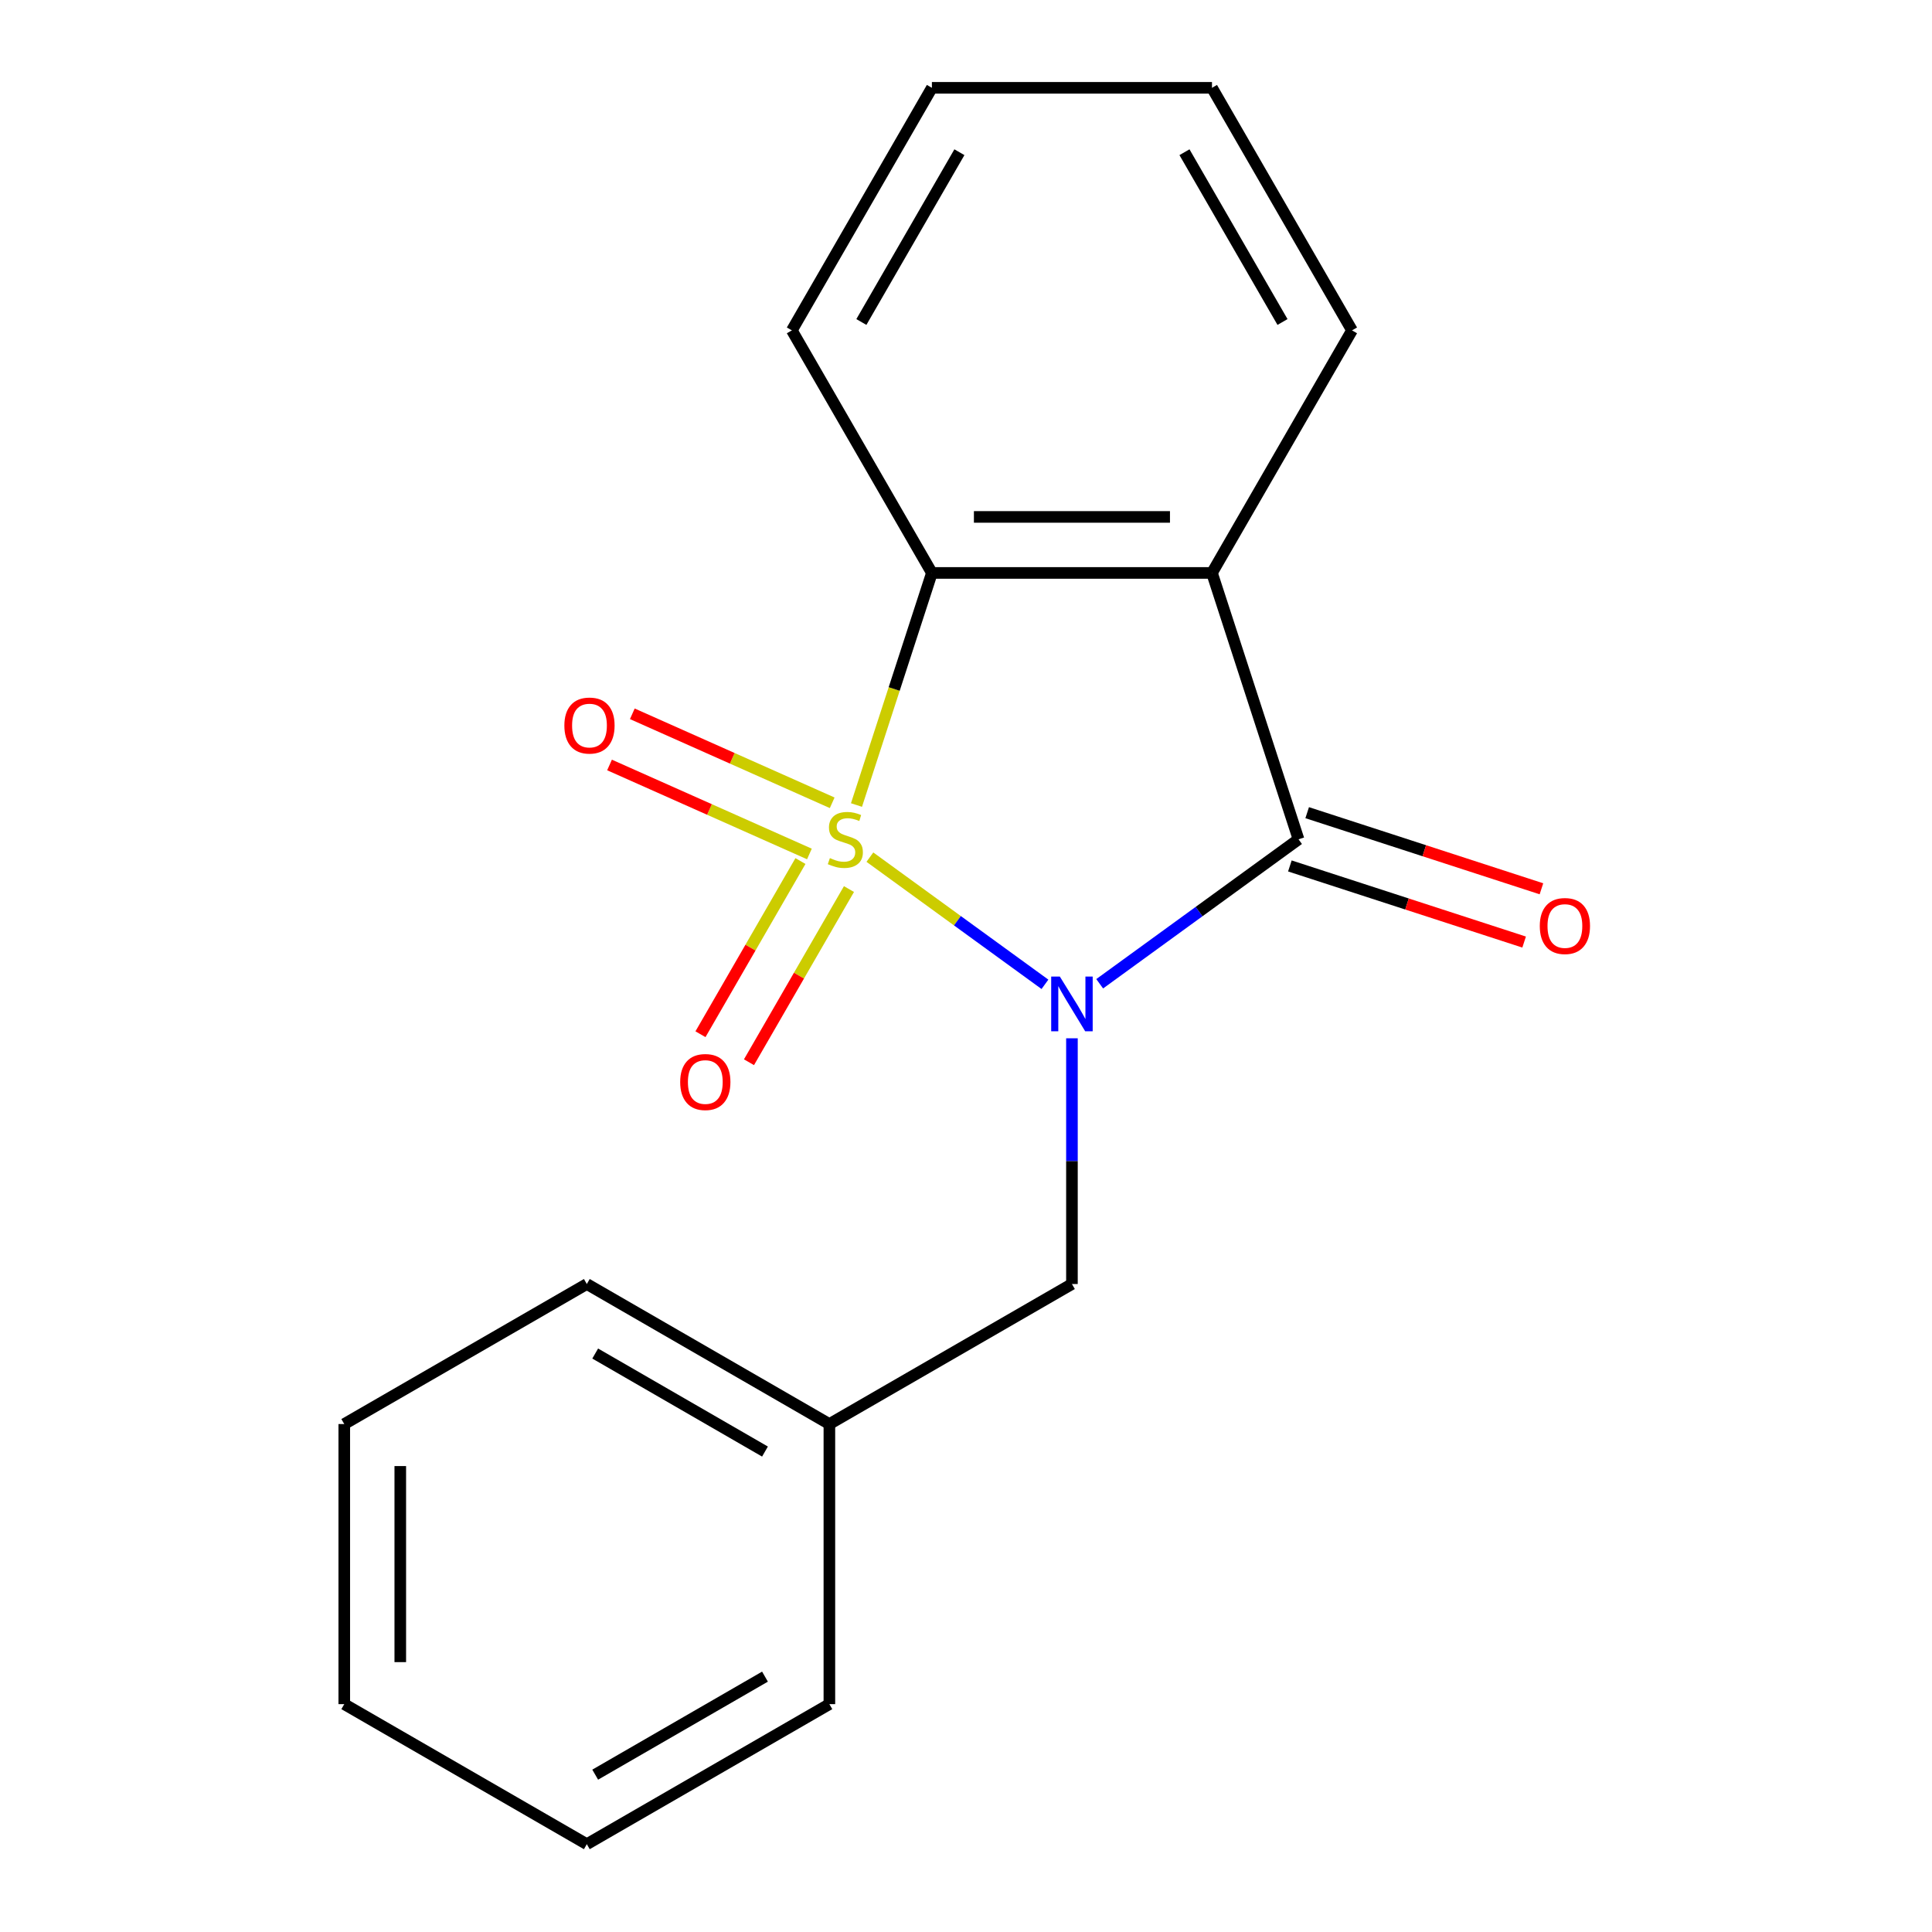 <?xml version='1.0' encoding='iso-8859-1'?>
<svg version='1.1' baseProfile='full'
              xmlns='http://www.w3.org/2000/svg'
                      xmlns:rdkit='http://www.rdkit.org/xml'
                      xmlns:xlink='http://www.w3.org/1999/xlink'
                  xml:space='preserve'
width='1000px' height='1000px' viewBox='0 0 1000 1000'>
<!-- END OF HEADER -->
<rect style='opacity:1.0;fill:#FFFFFF;stroke:none' width='1000' height='1000' x='0' y='0'> </rect>
<path class='bond-0' d='M 450.255,443.655 L 495.558,476.57' style='fill:none;fill-rule:evenodd;stroke:#CCCC00;stroke-width:6px;stroke-linecap:butt;stroke-linejoin:miter;stroke-opacity:1' />
<path class='bond-0' d='M 495.558,476.57 L 540.862,509.485' style='fill:none;fill-rule:evenodd;stroke:#0000FF;stroke-width:6px;stroke-linecap:butt;stroke-linejoin:miter;stroke-opacity:1' />
<path class='bond-3' d='M 443.316,416.68 L 462.832,356.615' style='fill:none;fill-rule:evenodd;stroke:#CCCC00;stroke-width:6px;stroke-linecap:butt;stroke-linejoin:miter;stroke-opacity:1' />
<path class='bond-3' d='M 462.832,356.615 L 482.349,296.55' style='fill:none;fill-rule:evenodd;stroke:#000000;stroke-width:6px;stroke-linecap:butt;stroke-linejoin:miter;stroke-opacity:1' />
<path class='bond-4' d='M 414.312,445.68 L 388.437,490.497' style='fill:none;fill-rule:evenodd;stroke:#CCCC00;stroke-width:6px;stroke-linecap:butt;stroke-linejoin:miter;stroke-opacity:1' />
<path class='bond-4' d='M 388.437,490.497 L 362.562,535.314' style='fill:none;fill-rule:evenodd;stroke:#FF0000;stroke-width:6px;stroke-linecap:butt;stroke-linejoin:miter;stroke-opacity:1' />
<path class='bond-4' d='M 439.422,460.177 L 413.547,504.994' style='fill:none;fill-rule:evenodd;stroke:#CCCC00;stroke-width:6px;stroke-linecap:butt;stroke-linejoin:miter;stroke-opacity:1' />
<path class='bond-4' d='M 413.547,504.994 L 387.672,549.811' style='fill:none;fill-rule:evenodd;stroke:#FF0000;stroke-width:6px;stroke-linecap:butt;stroke-linejoin:miter;stroke-opacity:1' />
<path class='bond-5' d='M 430.743,415.524 L 379.015,392.494' style='fill:none;fill-rule:evenodd;stroke:#CCCC00;stroke-width:6px;stroke-linecap:butt;stroke-linejoin:miter;stroke-opacity:1' />
<path class='bond-5' d='M 379.015,392.494 L 327.287,369.463' style='fill:none;fill-rule:evenodd;stroke:#FF0000;stroke-width:6px;stroke-linecap:butt;stroke-linejoin:miter;stroke-opacity:1' />
<path class='bond-5' d='M 418.95,442.012 L 367.222,418.981' style='fill:none;fill-rule:evenodd;stroke:#CCCC00;stroke-width:6px;stroke-linecap:butt;stroke-linejoin:miter;stroke-opacity:1' />
<path class='bond-5' d='M 367.222,418.981 L 315.494,395.95' style='fill:none;fill-rule:evenodd;stroke:#FF0000;stroke-width:6px;stroke-linecap:butt;stroke-linejoin:miter;stroke-opacity:1' />
<path class='bond-1' d='M 569.198,509.199 L 620.657,471.812' style='fill:none;fill-rule:evenodd;stroke:#0000FF;stroke-width:6px;stroke-linecap:butt;stroke-linejoin:miter;stroke-opacity:1' />
<path class='bond-1' d='M 620.657,471.812 L 672.117,434.424' style='fill:none;fill-rule:evenodd;stroke:#000000;stroke-width:6px;stroke-linecap:butt;stroke-linejoin:miter;stroke-opacity:1' />
<path class='bond-6' d='M 554.834,537.42 L 554.834,601.013' style='fill:none;fill-rule:evenodd;stroke:#0000FF;stroke-width:6px;stroke-linecap:butt;stroke-linejoin:miter;stroke-opacity:1' />
<path class='bond-6' d='M 554.834,601.013 L 554.834,664.606' style='fill:none;fill-rule:evenodd;stroke:#000000;stroke-width:6px;stroke-linecap:butt;stroke-linejoin:miter;stroke-opacity:1' />
<path class='bond-7' d='M 667.637,448.212 L 728.262,467.91' style='fill:none;fill-rule:evenodd;stroke:#000000;stroke-width:6px;stroke-linecap:butt;stroke-linejoin:miter;stroke-opacity:1' />
<path class='bond-7' d='M 728.262,467.91 L 788.887,487.609' style='fill:none;fill-rule:evenodd;stroke:#FF0000;stroke-width:6px;stroke-linecap:butt;stroke-linejoin:miter;stroke-opacity:1' />
<path class='bond-7' d='M 676.596,420.637 L 737.222,440.335' style='fill:none;fill-rule:evenodd;stroke:#000000;stroke-width:6px;stroke-linecap:butt;stroke-linejoin:miter;stroke-opacity:1' />
<path class='bond-7' d='M 737.222,440.335 L 797.847,460.034' style='fill:none;fill-rule:evenodd;stroke:#FF0000;stroke-width:6px;stroke-linecap:butt;stroke-linejoin:miter;stroke-opacity:1' />
<path class='bond-18' d='M 672.117,434.424 L 627.318,296.55' style='fill:none;fill-rule:evenodd;stroke:#000000;stroke-width:6px;stroke-linecap:butt;stroke-linejoin:miter;stroke-opacity:1' />
<path class='bond-2' d='M 627.318,296.55 L 482.349,296.55' style='fill:none;fill-rule:evenodd;stroke:#000000;stroke-width:6px;stroke-linecap:butt;stroke-linejoin:miter;stroke-opacity:1' />
<path class='bond-2' d='M 605.573,267.556 L 504.094,267.556' style='fill:none;fill-rule:evenodd;stroke:#000000;stroke-width:6px;stroke-linecap:butt;stroke-linejoin:miter;stroke-opacity:1' />
<path class='bond-8' d='M 627.318,296.55 L 699.803,171.002' style='fill:none;fill-rule:evenodd;stroke:#000000;stroke-width:6px;stroke-linecap:butt;stroke-linejoin:miter;stroke-opacity:1' />
<path class='bond-10' d='M 482.349,296.55 L 409.864,171.002' style='fill:none;fill-rule:evenodd;stroke:#000000;stroke-width:6px;stroke-linecap:butt;stroke-linejoin:miter;stroke-opacity:1' />
<path class='bond-9' d='M 554.834,664.606 L 429.286,737.091' style='fill:none;fill-rule:evenodd;stroke:#000000;stroke-width:6px;stroke-linecap:butt;stroke-linejoin:miter;stroke-opacity:1' />
<path class='bond-19' d='M 699.803,171.002 L 627.318,45.455' style='fill:none;fill-rule:evenodd;stroke:#000000;stroke-width:6px;stroke-linecap:butt;stroke-linejoin:miter;stroke-opacity:1' />
<path class='bond-19' d='M 663.821,166.667 L 613.082,78.784' style='fill:none;fill-rule:evenodd;stroke:#000000;stroke-width:6px;stroke-linecap:butt;stroke-linejoin:miter;stroke-opacity:1' />
<path class='bond-11' d='M 429.286,737.091 L 303.738,664.606' style='fill:none;fill-rule:evenodd;stroke:#000000;stroke-width:6px;stroke-linecap:butt;stroke-linejoin:miter;stroke-opacity:1' />
<path class='bond-11' d='M 395.957,751.327 L 308.073,700.588' style='fill:none;fill-rule:evenodd;stroke:#000000;stroke-width:6px;stroke-linecap:butt;stroke-linejoin:miter;stroke-opacity:1' />
<path class='bond-12' d='M 429.286,737.091 L 429.286,882.06' style='fill:none;fill-rule:evenodd;stroke:#000000;stroke-width:6px;stroke-linecap:butt;stroke-linejoin:miter;stroke-opacity:1' />
<path class='bond-14' d='M 409.864,171.002 L 482.349,45.455' style='fill:none;fill-rule:evenodd;stroke:#000000;stroke-width:6px;stroke-linecap:butt;stroke-linejoin:miter;stroke-opacity:1' />
<path class='bond-14' d='M 445.846,166.667 L 496.585,78.784' style='fill:none;fill-rule:evenodd;stroke:#000000;stroke-width:6px;stroke-linecap:butt;stroke-linejoin:miter;stroke-opacity:1' />
<path class='bond-16' d='M 303.738,664.606 L 178.191,737.091' style='fill:none;fill-rule:evenodd;stroke:#000000;stroke-width:6px;stroke-linecap:butt;stroke-linejoin:miter;stroke-opacity:1' />
<path class='bond-15' d='M 429.286,882.06 L 303.738,954.545' style='fill:none;fill-rule:evenodd;stroke:#000000;stroke-width:6px;stroke-linecap:butt;stroke-linejoin:miter;stroke-opacity:1' />
<path class='bond-15' d='M 395.957,867.824 L 308.073,918.563' style='fill:none;fill-rule:evenodd;stroke:#000000;stroke-width:6px;stroke-linecap:butt;stroke-linejoin:miter;stroke-opacity:1' />
<path class='bond-13' d='M 627.318,45.455 L 482.349,45.455' style='fill:none;fill-rule:evenodd;stroke:#000000;stroke-width:6px;stroke-linecap:butt;stroke-linejoin:miter;stroke-opacity:1' />
<path class='bond-17' d='M 303.738,954.545 L 178.191,882.06' style='fill:none;fill-rule:evenodd;stroke:#000000;stroke-width:6px;stroke-linecap:butt;stroke-linejoin:miter;stroke-opacity:1' />
<path class='bond-20' d='M 178.191,737.091 L 178.191,882.06' style='fill:none;fill-rule:evenodd;stroke:#000000;stroke-width:6px;stroke-linecap:butt;stroke-linejoin:miter;stroke-opacity:1' />
<path class='bond-20' d='M 207.185,758.836 L 207.185,860.315' style='fill:none;fill-rule:evenodd;stroke:#000000;stroke-width:6px;stroke-linecap:butt;stroke-linejoin:miter;stroke-opacity:1' />
<path  class='atom-0' d='M 429.55 444.144
Q 429.87 444.264, 431.19 444.824
Q 432.51 445.384, 433.95 445.744
Q 435.43 446.064, 436.87 446.064
Q 439.55 446.064, 441.11 444.784
Q 442.67 443.464, 442.67 441.184
Q 442.67 439.624, 441.87 438.664
Q 441.11 437.704, 439.91 437.184
Q 438.71 436.664, 436.71 436.064
Q 434.19 435.304, 432.67 434.584
Q 431.19 433.864, 430.11 432.344
Q 429.07 430.824, 429.07 428.264
Q 429.07 424.704, 431.47 422.504
Q 433.91 420.304, 438.71 420.304
Q 441.99 420.304, 445.71 421.864
L 444.79 424.944
Q 441.39 423.544, 438.83 423.544
Q 436.07 423.544, 434.55 424.704
Q 433.03 425.824, 433.07 427.784
Q 433.07 429.304, 433.83 430.224
Q 434.63 431.144, 435.75 431.664
Q 436.91 432.184, 438.83 432.784
Q 441.39 433.584, 442.91 434.384
Q 444.43 435.184, 445.51 436.824
Q 446.63 438.424, 446.63 441.184
Q 446.63 445.104, 443.99 447.224
Q 441.39 449.304, 437.03 449.304
Q 434.51 449.304, 432.59 448.744
Q 430.71 448.224, 428.47 447.304
L 429.55 444.144
' fill='#CCCC00'/>
<path  class='atom-1' d='M 548.574 505.476
L 557.854 520.476
Q 558.774 521.956, 560.254 524.636
Q 561.734 527.316, 561.814 527.476
L 561.814 505.476
L 565.574 505.476
L 565.574 533.796
L 561.694 533.796
L 551.734 517.396
Q 550.574 515.476, 549.334 513.276
Q 548.134 511.076, 547.774 510.396
L 547.774 533.796
L 544.094 533.796
L 544.094 505.476
L 548.574 505.476
' fill='#0000FF'/>
<path  class='atom-5' d='M 352.065 560.052
Q 352.065 553.252, 355.425 549.452
Q 358.785 545.652, 365.065 545.652
Q 371.345 545.652, 374.705 549.452
Q 378.065 553.252, 378.065 560.052
Q 378.065 566.932, 374.665 570.852
Q 371.265 574.732, 365.065 574.732
Q 358.825 574.732, 355.425 570.852
Q 352.065 566.972, 352.065 560.052
M 365.065 571.532
Q 369.385 571.532, 371.705 568.652
Q 374.065 565.732, 374.065 560.052
Q 374.065 554.492, 371.705 551.692
Q 369.385 548.852, 365.065 548.852
Q 360.745 548.852, 358.385 551.652
Q 356.065 554.452, 356.065 560.052
Q 356.065 565.772, 358.385 568.652
Q 360.745 571.532, 365.065 571.532
' fill='#FF0000'/>
<path  class='atom-6' d='M 292.114 375.54
Q 292.114 368.74, 295.474 364.94
Q 298.834 361.14, 305.114 361.14
Q 311.394 361.14, 314.754 364.94
Q 318.114 368.74, 318.114 375.54
Q 318.114 382.42, 314.714 386.34
Q 311.314 390.22, 305.114 390.22
Q 298.874 390.22, 295.474 386.34
Q 292.114 382.46, 292.114 375.54
M 305.114 387.02
Q 309.434 387.02, 311.754 384.14
Q 314.114 381.22, 314.114 375.54
Q 314.114 369.98, 311.754 367.18
Q 309.434 364.34, 305.114 364.34
Q 300.794 364.34, 298.434 367.14
Q 296.114 369.94, 296.114 375.54
Q 296.114 381.26, 298.434 384.14
Q 300.794 387.02, 305.114 387.02
' fill='#FF0000'/>
<path  class='atom-8' d='M 796.991 479.303
Q 796.991 472.503, 800.351 468.703
Q 803.711 464.903, 809.991 464.903
Q 816.271 464.903, 819.631 468.703
Q 822.991 472.503, 822.991 479.303
Q 822.991 486.183, 819.591 490.103
Q 816.191 493.983, 809.991 493.983
Q 803.751 493.983, 800.351 490.103
Q 796.991 486.223, 796.991 479.303
M 809.991 490.783
Q 814.311 490.783, 816.631 487.903
Q 818.991 484.983, 818.991 479.303
Q 818.991 473.743, 816.631 470.943
Q 814.311 468.103, 809.991 468.103
Q 805.671 468.103, 803.311 470.903
Q 800.991 473.703, 800.991 479.303
Q 800.991 485.023, 803.311 487.903
Q 805.671 490.783, 809.991 490.783
' fill='#FF0000'/>
</svg>
